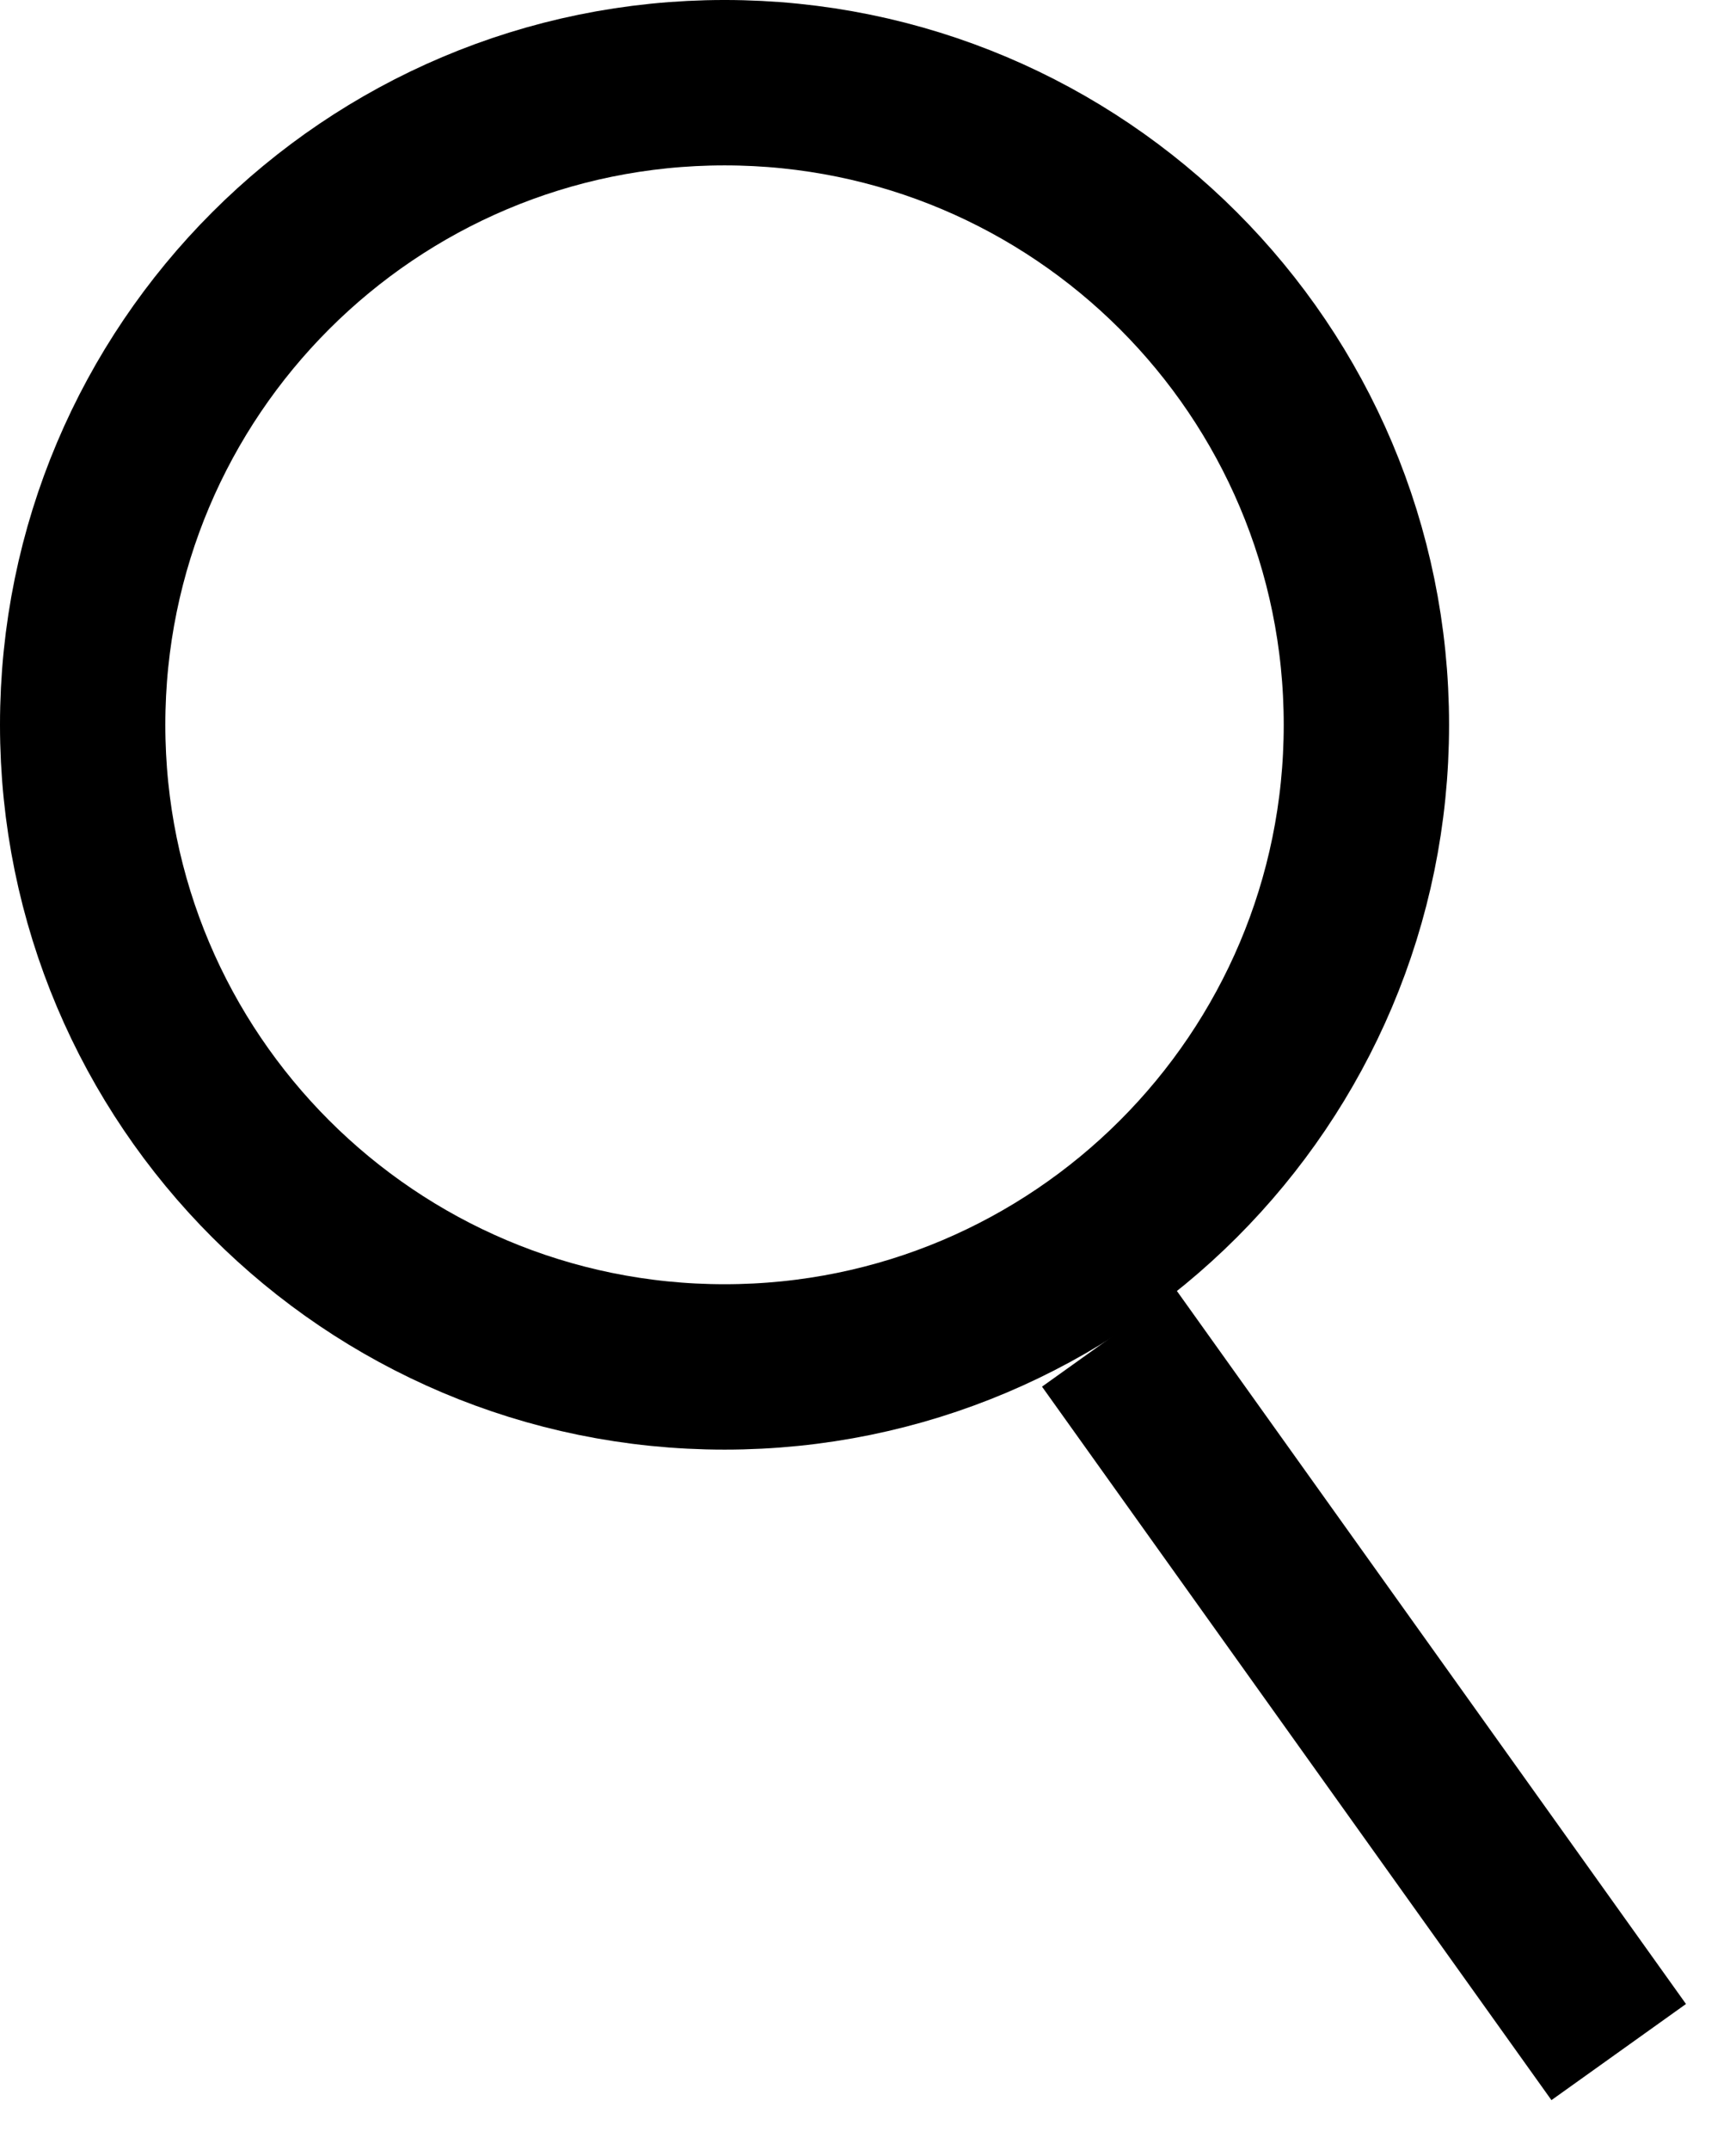 <?xml version="1.0" encoding="UTF-8"?>
<svg width="21px" height="26px" viewBox="0 0 21 26" version="1.1" xmlns="http://www.w3.org/2000/svg" xmlns:xlink="http://www.w3.org/1999/xlink">
    <!-- Generator: Sketch 60.1 (88133) - https://sketch.com -->
    <title>Icon_Search</title>
    <desc>Created with Sketch.</desc>
    <g id="Page-1" stroke="none" stroke-width="1" fill="none" fill-rule="evenodd">
        <g id="1_Home" transform="translate(-1772, -39)" stroke="#000000">
            <g id="Icon_Search" transform="translate(1773, 40)">
                <g>
                    <path d="M15.529,7.765 C15.529,12.053 12.053,15.529 7.765,15.529 C3.476,15.529 0,12.053 0,7.765 C0,3.475 3.476,-6.47058823e-05 7.765,-6.47058823e-05 C12.053,-6.47058823e-05 15.529,3.475 15.529,7.765 Z" id="Stroke-1" stroke-width="2"></path>
                    <line x1="13" y1="16" x2="18" y2="23" id="Line-3" stroke-width="2" stroke-linecap="square"></line>
                </g>
            </g>
        </g>
    </g>
</svg>